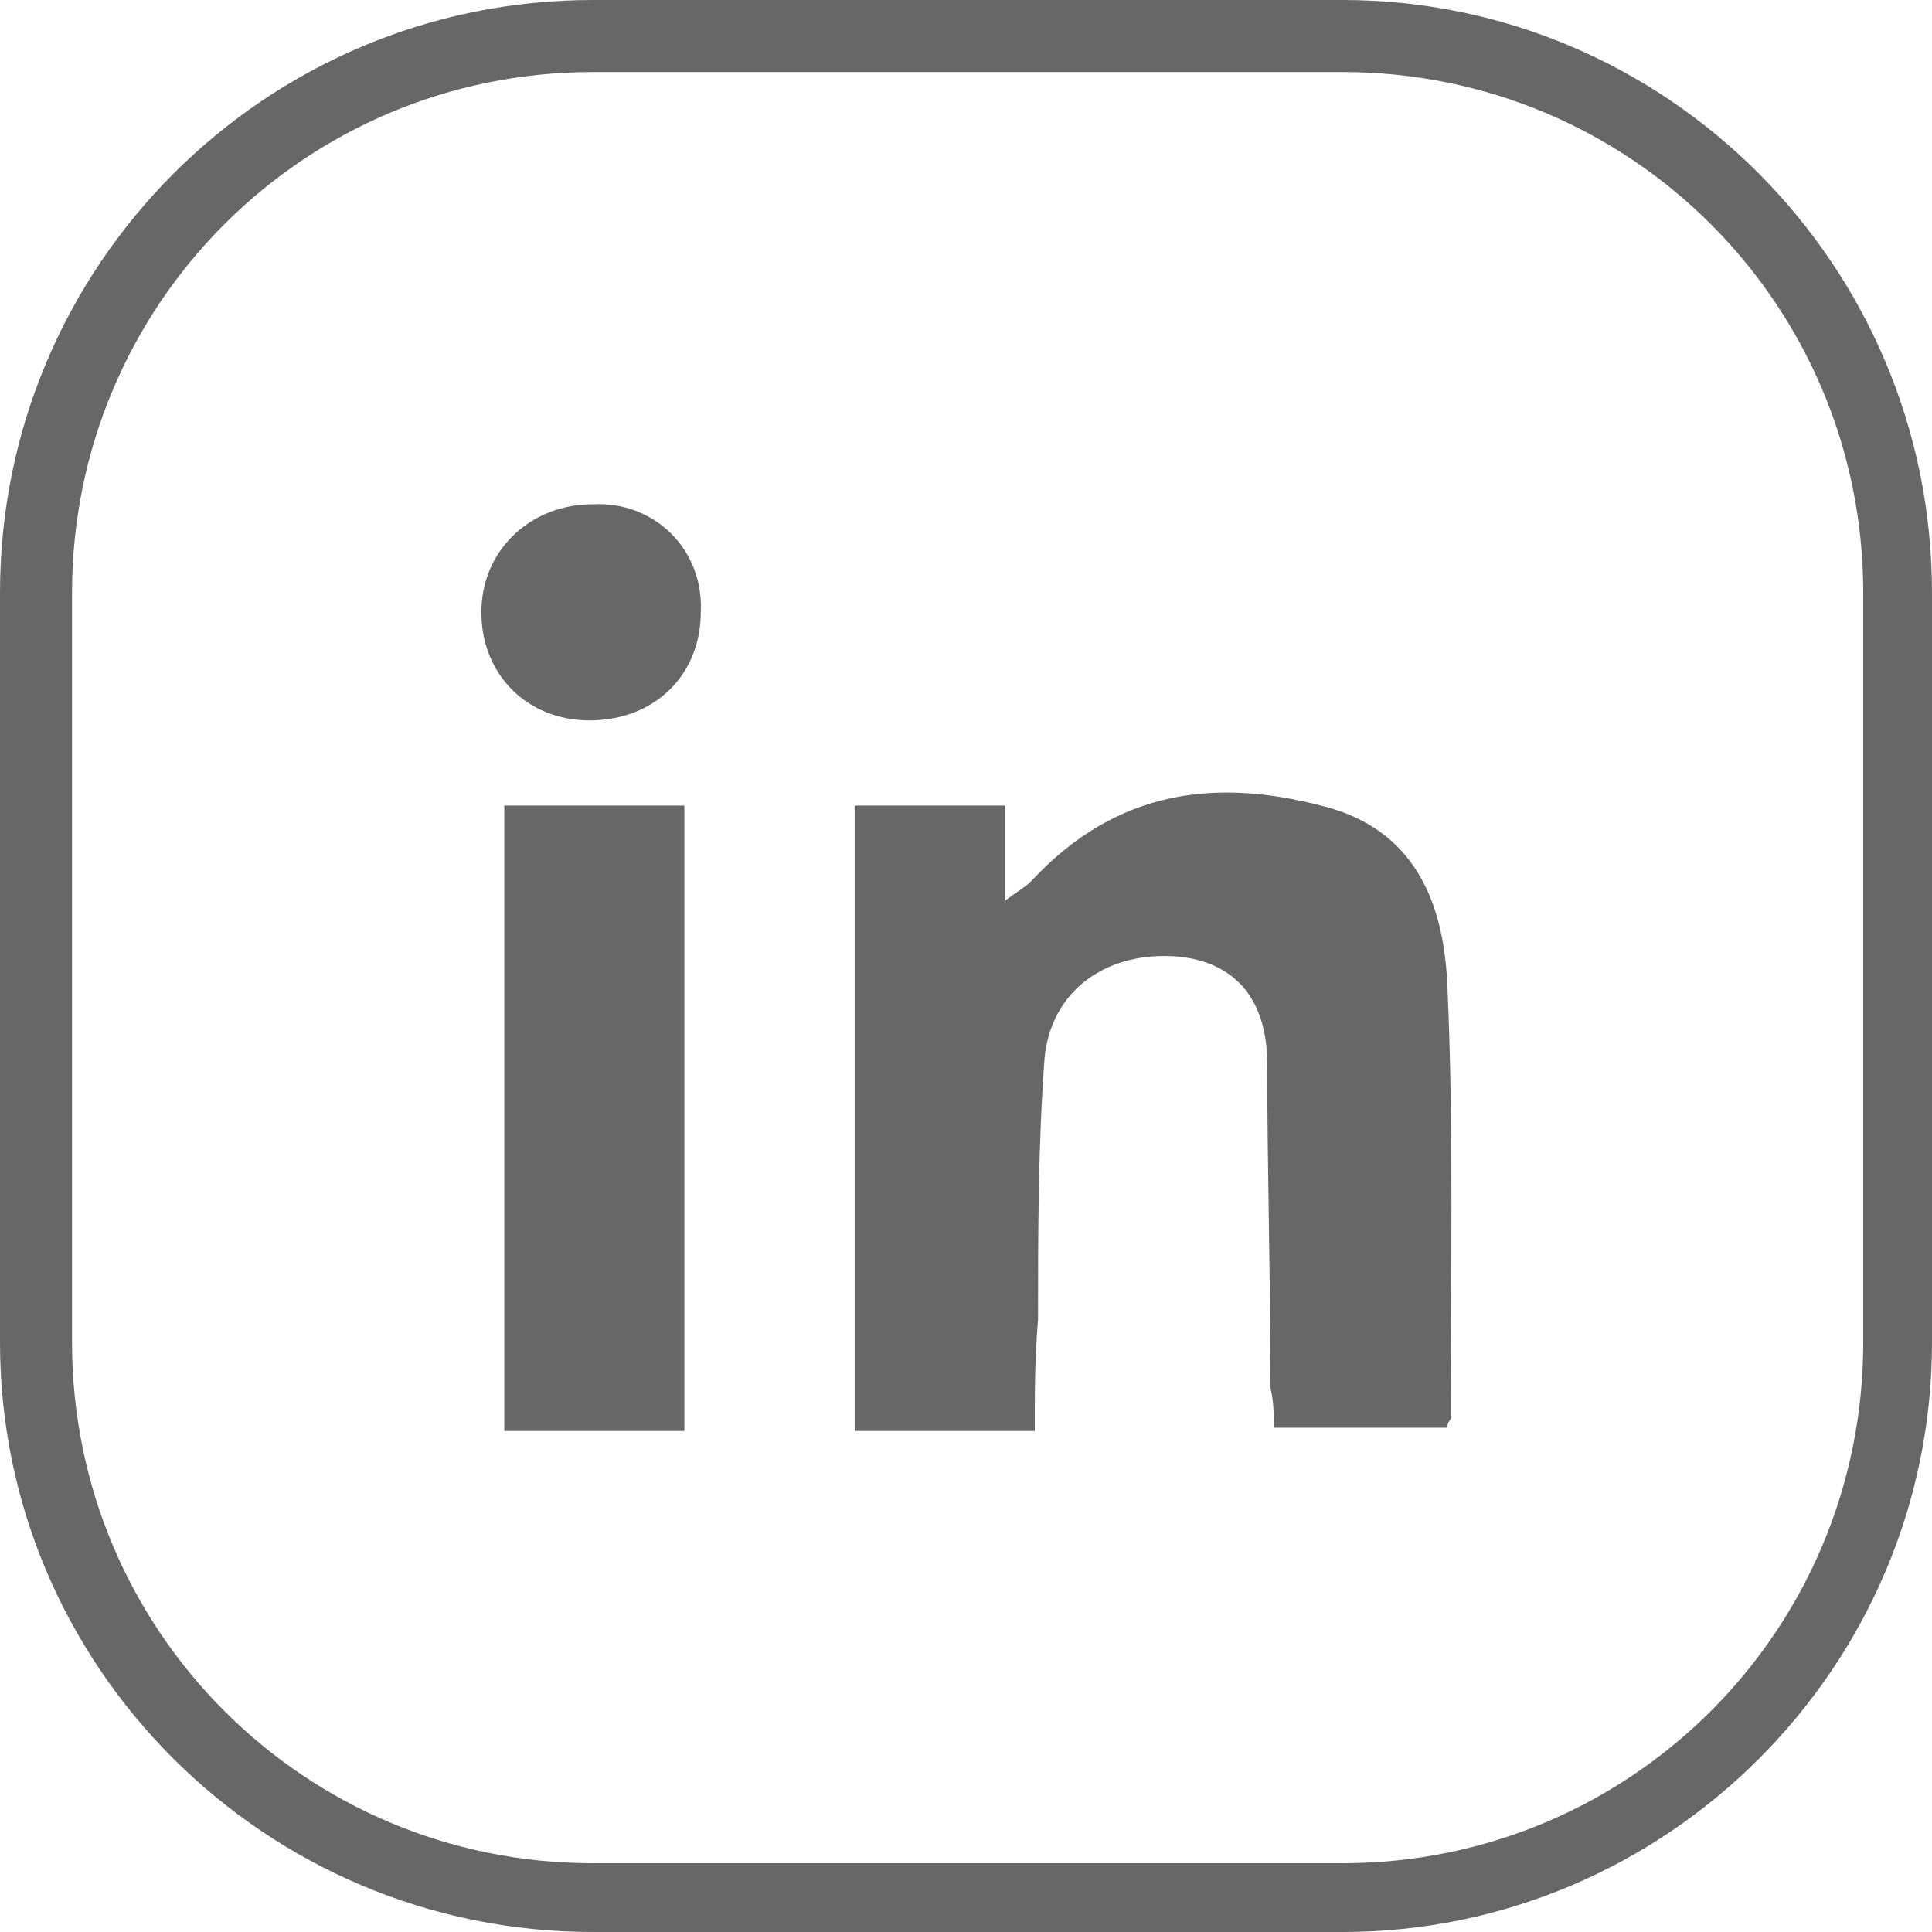 <?xml version="1.0" encoding="utf-8"?>
<!-- Generator: Adobe Illustrator 24.0.1, SVG Export Plug-In . SVG Version: 6.00 Build 0)  -->
<svg version="1.1" id="Layer_1" xmlns="http://www.w3.org/2000/svg" xmlns:xlink="http://www.w3.org/1999/xlink" x="0px" y="0px"
	 viewBox="0 0 59 59" style="enable-background:new 0 0 59 59;" xml:space="preserve">
<style type="text/css">
	.st0{fill:#676767;}
</style>
<path class="st0" d="M18.1,2.2C9.3,2.2,2.2,9.3,2.2,18.1v22.9c0,8.8,7.1,15.9,15.9,15.9H41c8.8,0,15.9-7.1,15.9-15.9V18.1
	c0-8.8-7.1-15.9-15.9-15.9L18.1,2.2L18.1,2.2z M41,59H18.1C8.1,59,0,50.9,0,41V18.1C0,8.1,8.1,0,18.1,0H41C50.9,0,59,8.1,59,18.1V41
	C59,50.9,50.9,59,41,59z"/>
<g>
	<g>
		<path class="st0" d="M31.6,43.7c-2,0-3.7,0-5.5,0c0-6.4,0-12.7,0-19.1c1.5,0,2.9,0,4.6,0c0,0.9,0,1.8,0,2.9
			c0.4-0.3,0.6-0.4,0.8-0.6c2.6-2.8,5.7-3.2,9.2-2.2c2.6,0.8,3.4,3,3.5,5.4c0.2,4.4,0.1,8.8,0.1,13.2c0,0.1-0.1,0.1-0.1,0.3
			c-1.7,0-3.5,0-5.3,0c0-0.4,0-0.8-0.1-1.2c0-3.3-0.1-6.6-0.1-9.9c0-2.1-1.1-3.2-2.9-3.3c-2.1-0.1-3.7,1.1-3.9,3.1
			c-0.2,2.7-0.2,5.4-0.2,8C31.6,41.5,31.6,42.5,31.6,43.7z"/>
		<path class="st0" d="M20.9,43.7c-1.9,0-3.6,0-5.5,0c0-6.4,0-12.7,0-19.1c1.8,0,3.6,0,5.5,0C20.9,30.9,20.9,37.3,20.9,43.7z"/>
		<path class="st0" d="M21.4,18.7c0,1.9-1.4,3.3-3.4,3.3c-1.9,0-3.3-1.4-3.3-3.3c0-1.9,1.5-3.3,3.4-3.3C20,15.3,21.5,16.8,21.4,18.7
			z"/>
	</g>
</g>
</svg>
